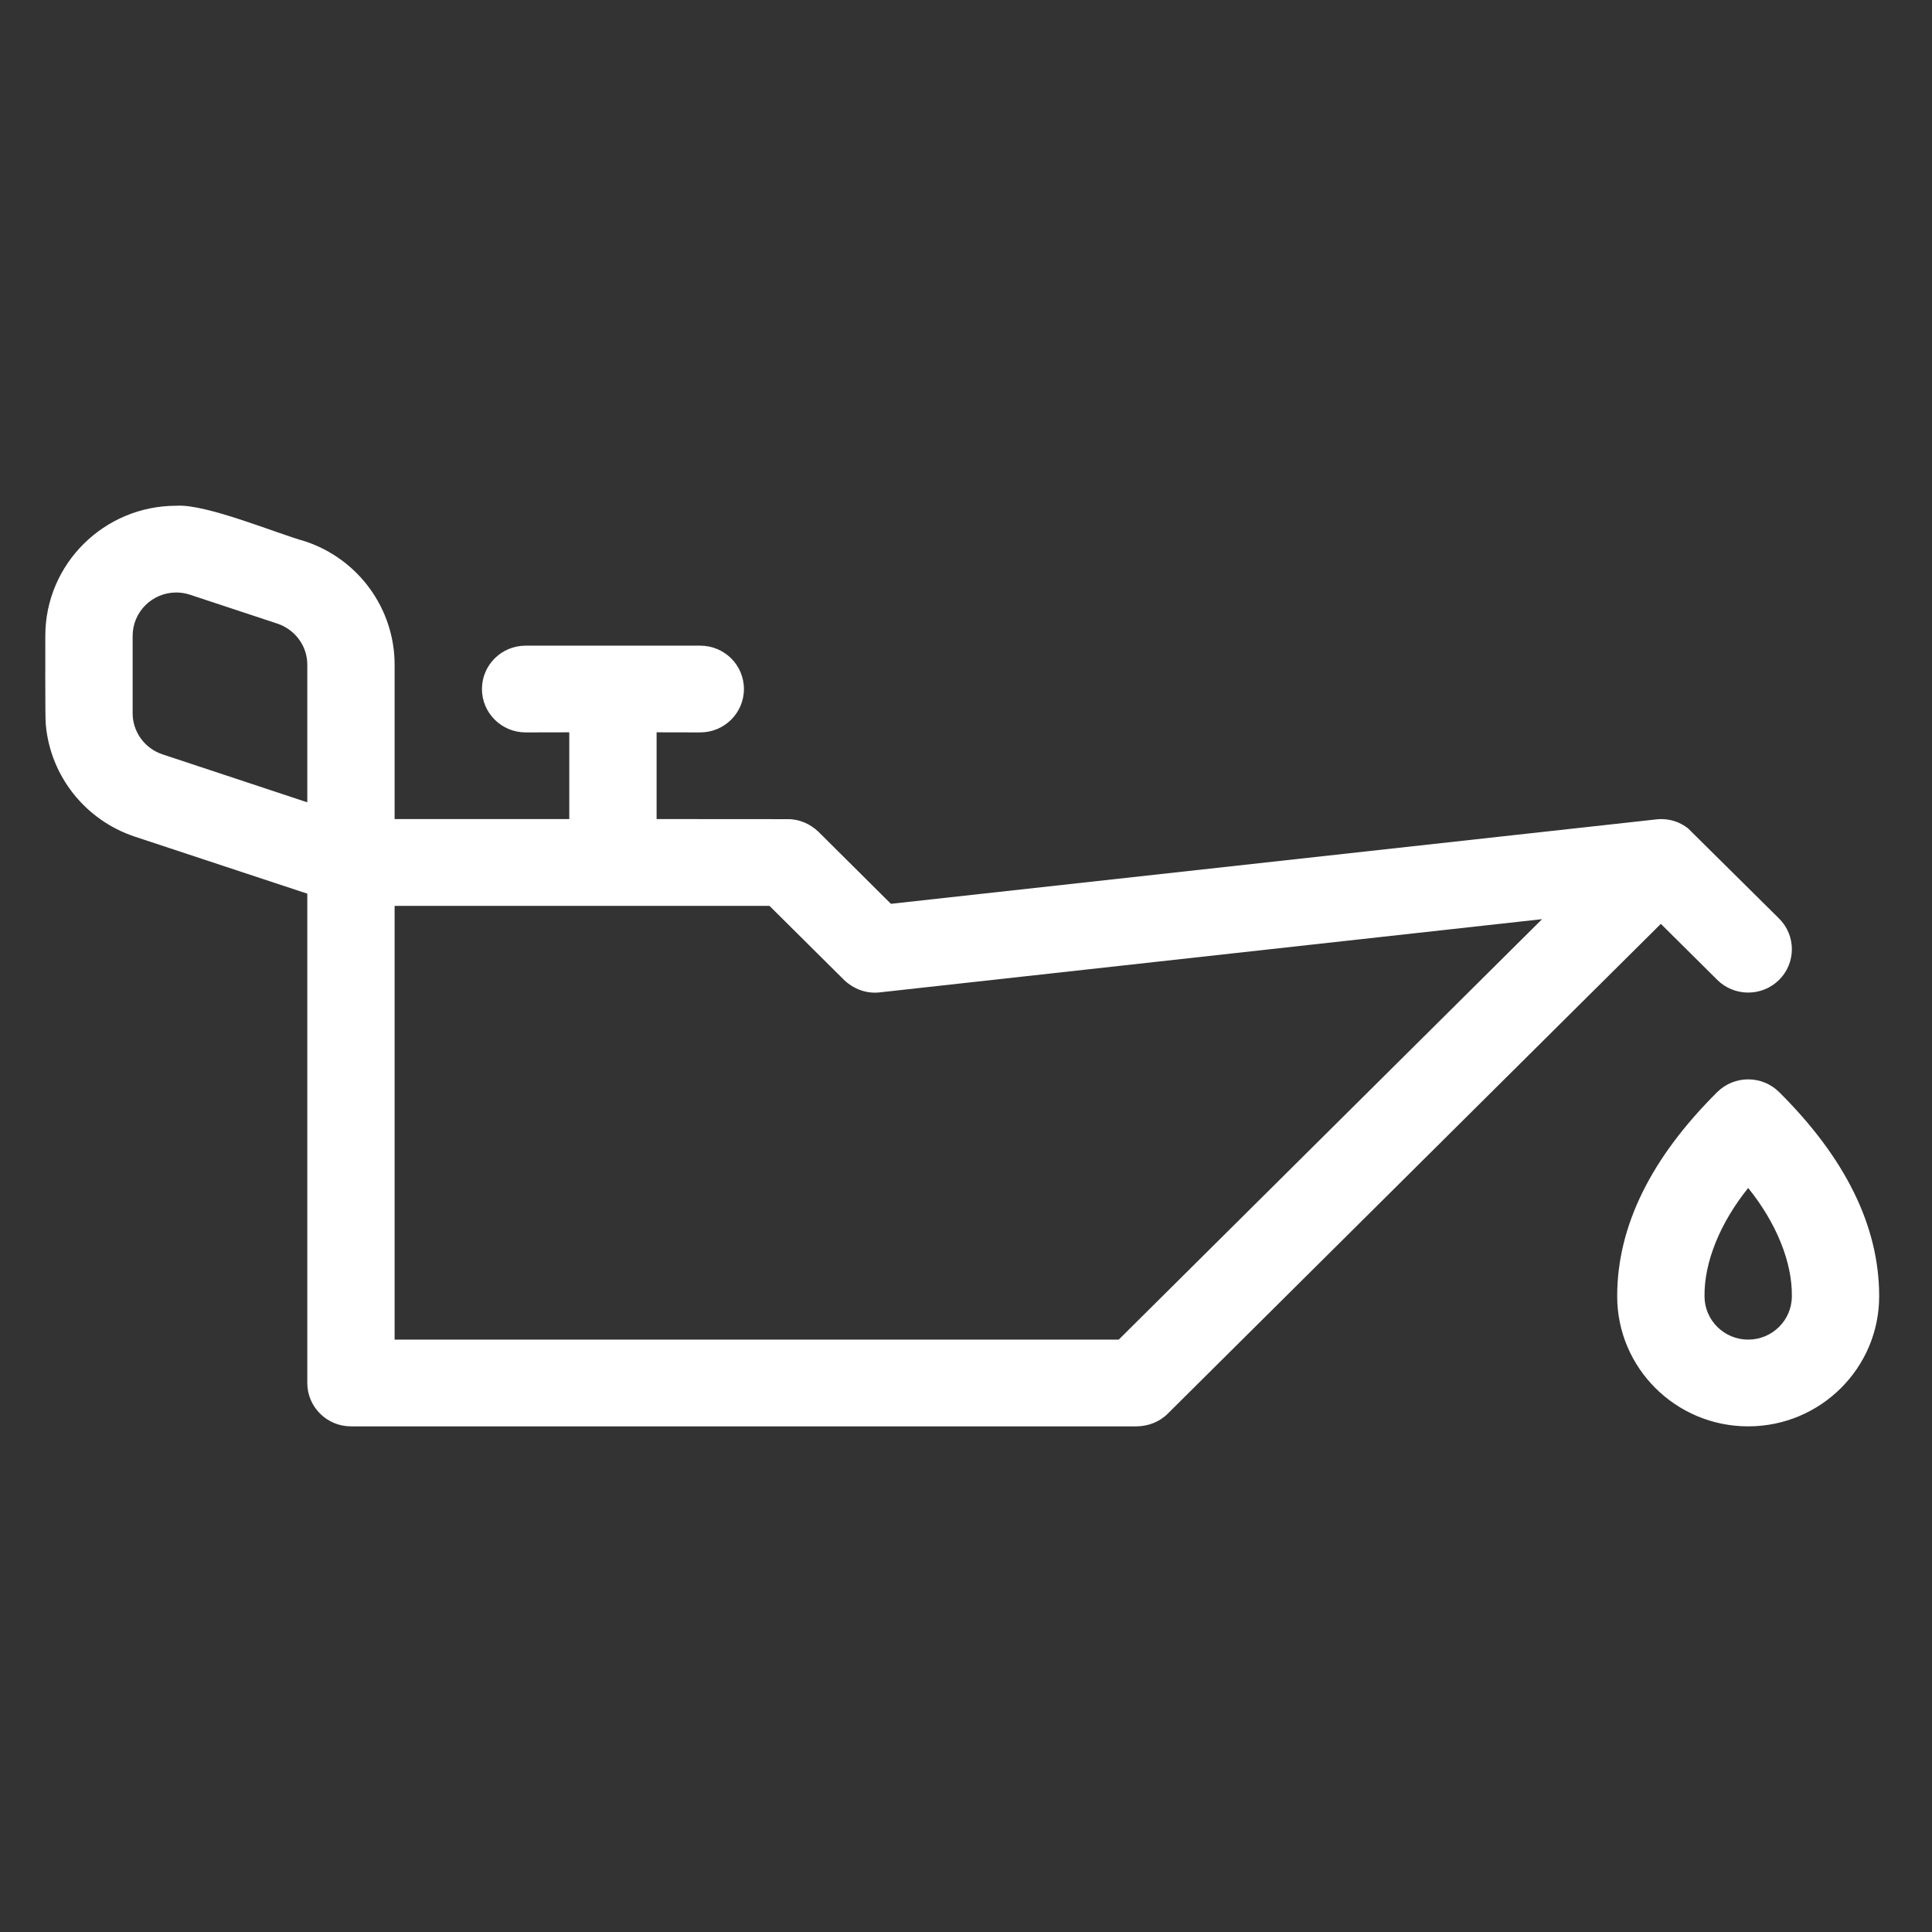 <svg width="256" height="256" viewBox="0 0 256 256" fill="none" xmlns="http://www.w3.org/2000/svg">
<rect x="0" y="0" width="256" height="256" fill="#333333" stroke="none"/>
<rect width="256" height="256"/>
<path fill-rule="evenodd" clip-rule="evenodd" d="M23.361 67.014C27.284 66.738 36.645 70.68 40.417 71.726C47.51 74.071 52.289 80.669 52.289 88.082V108.53H75.432V97.036L69.646 97.048C66.453 97.048 63.861 94.473 63.861 91.301C63.861 88.117 66.453 85.554 69.646 85.554H92.789C95.982 85.554 98.574 88.117 98.574 91.301C98.574 94.473 95.982 97.048 92.789 97.048L87.003 97.036V108.53L104.36 108.542C105.899 108.519 107.368 109.174 108.456 110.22L118.049 119.76L219.76 108.542C221.31 108.461 222.641 108.944 223.671 109.76L235.739 121.714C237.996 123.955 237.996 127.599 235.739 129.84C233.471 132.082 229.815 132.082 227.547 129.84L220.072 122.415L154.741 187.31C153.665 188.402 152.161 188.977 150.645 189H46.504C43.31 189 40.718 186.425 40.718 183.253V118.415L17.877 110.864C11.293 108.68 6.699 102.841 6.074 96.082C5.958 95.416 6.016 85.255 6.004 84.255C6.004 74.738 13.78 67.014 23.361 67.014ZM235.739 144.702C244.453 153.357 249 162.403 249 171.759C249 181.276 241.224 189 231.643 189C222.062 189 214.286 181.276 214.286 171.759C214.286 162.403 218.834 153.357 227.547 144.702C229.815 142.461 233.471 142.461 235.739 144.702ZM101.965 120.036H52.289V177.506H148.238L204.335 121.794L116.567 131.495C114.82 131.702 113.084 131.047 111.835 129.84L101.965 120.036ZM231.643 157.414C227.929 162.023 225.8 167.253 225.858 171.759C225.858 174.931 228.45 177.506 231.643 177.506C234.837 177.506 237.429 174.931 237.429 171.759C237.498 167.253 235.358 162.012 231.643 157.414ZM23.361 78.508C20.168 78.508 17.576 81.082 17.576 84.255V94.507C17.576 96.979 19.172 99.174 21.533 99.956L40.718 106.312V88.082C40.73 85.588 39.087 83.416 36.761 82.634L25.189 78.807C24.599 78.611 23.986 78.508 23.361 78.508Z" fill="white"/>
</svg>
